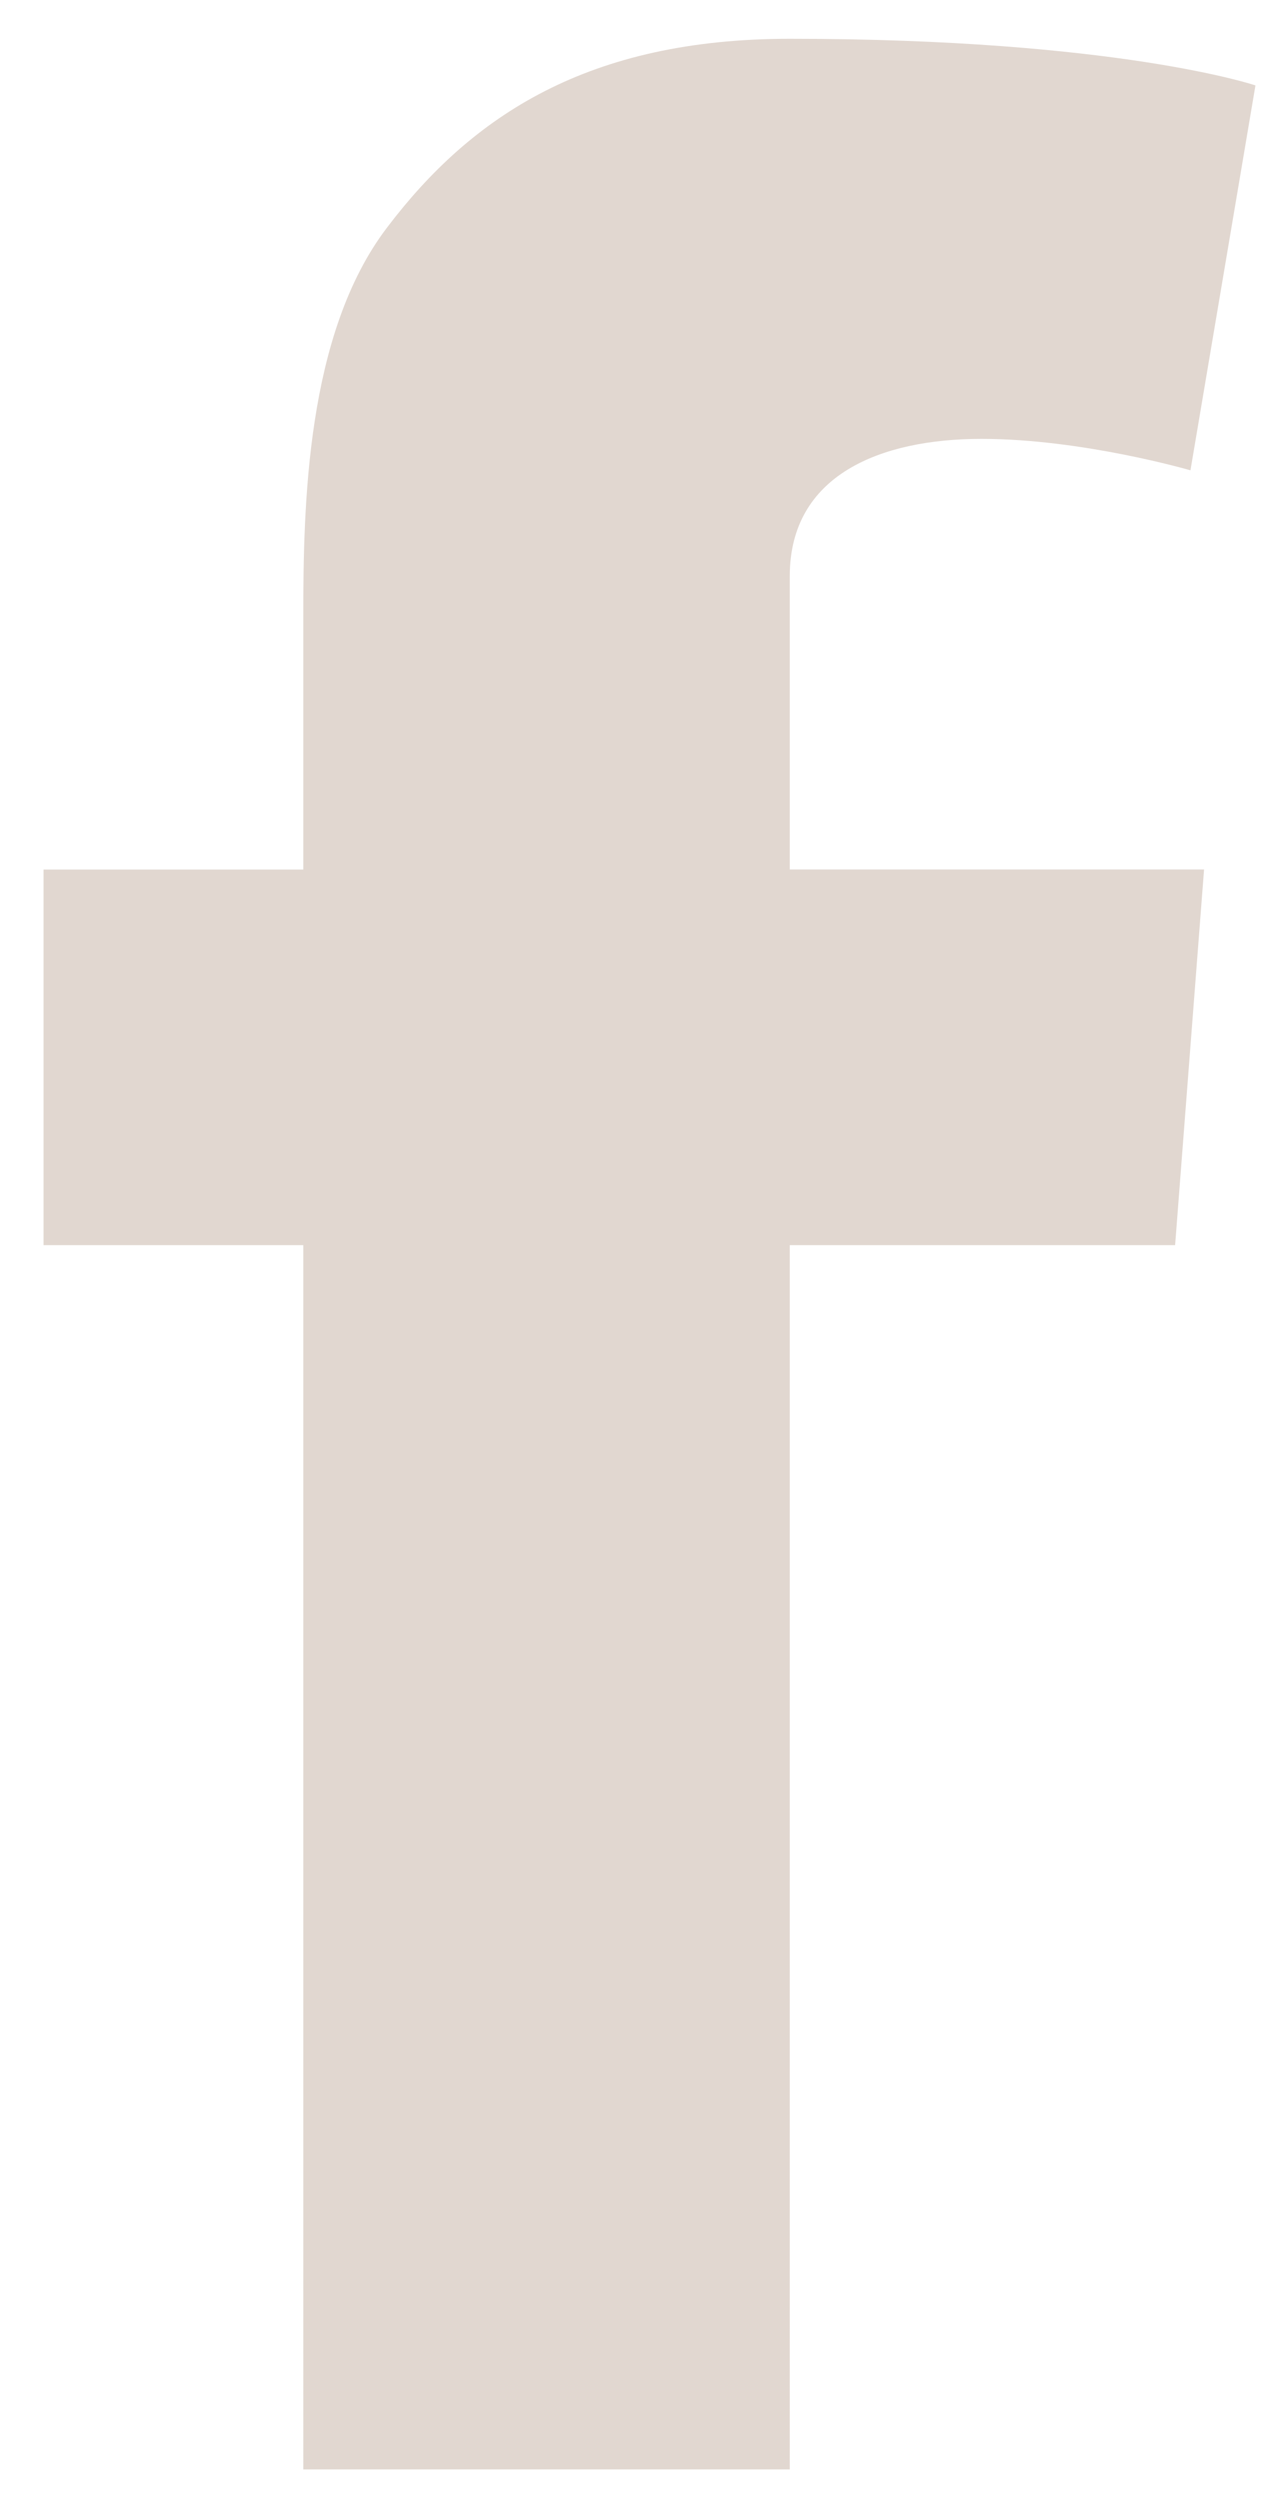 <svg xmlns="http://www.w3.org/2000/svg" xmlns:xlink="http://www.w3.org/1999/xlink" width="22" height="43" viewBox="0 0 22 43"><defs><path id="klritt8sja" d="M0 .16h50v50H0z"></path></defs><g transform="translate(-12 -5)" fill="none" fill-rule="evenodd"><mask id="cin1rs946b" fill="#fff"><use xlink:href="#klritt8sja"></use></mask><path d="m32.711 19.954-.498 6.461h-6.628v21.056h-8.368V26.415h-4.468v-6.46h4.468V15.61c0-1.91.048-4.864 1.438-6.693 1.465-1.936 3.475-3.25 6.93-3.25 5.637 0 8.01.802 8.01.802l-1.118 6.62s-1.858-.541-3.595-.541c-1.738 0-3.297.622-3.297 2.359v5.047h7.126z" fill="#E1D7D0" mask="url(#cin1rs946b)"></path></g></svg>